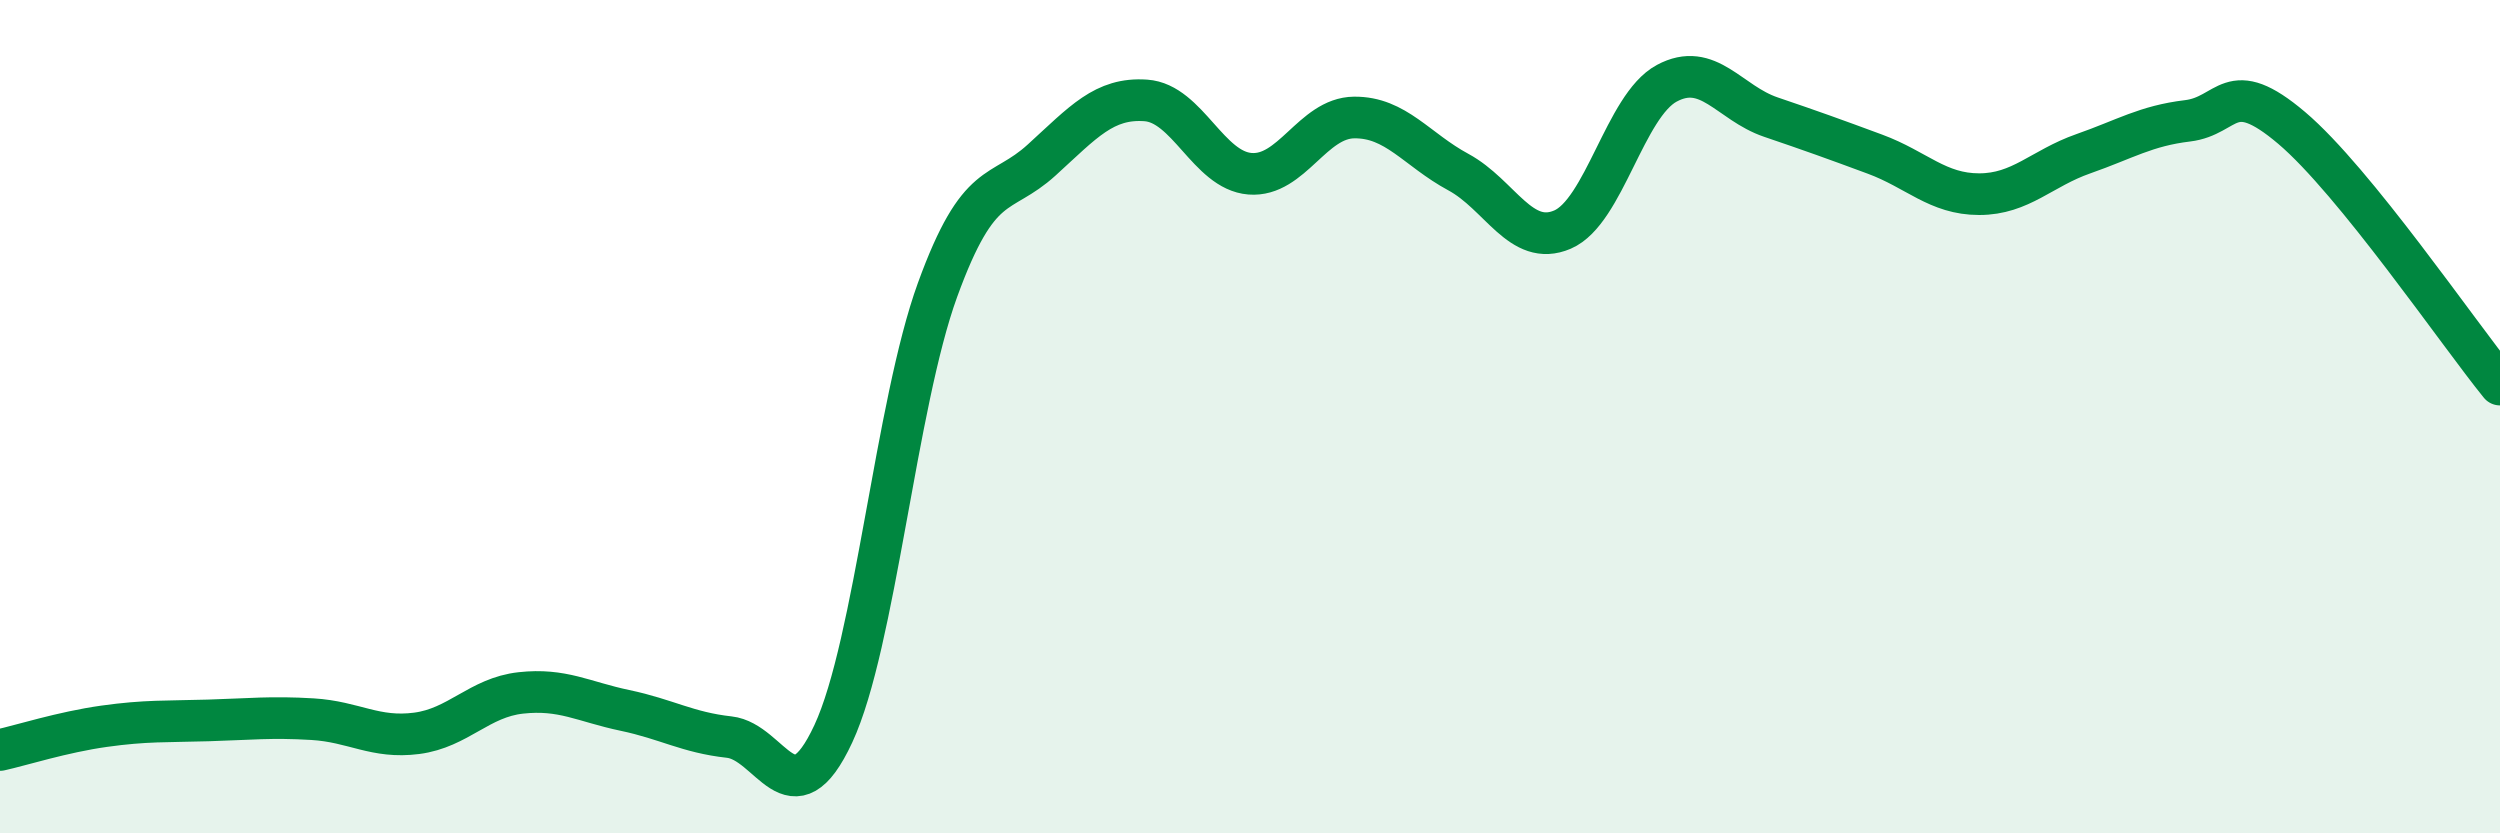 
    <svg width="60" height="20" viewBox="0 0 60 20" xmlns="http://www.w3.org/2000/svg">
      <path
        d="M 0,18 C 0.5,17.89 1.5,17.57 2.5,17.43 C 3.5,17.29 4,17.32 5,17.29 C 6,17.26 6.5,17.2 7.5,17.26 C 8.5,17.32 9,17.73 10,17.6 C 11,17.47 11.5,16.74 12.5,16.63 C 13.5,16.52 14,16.84 15,17.05 C 16,17.26 16.5,17.58 17.5,17.69 C 18.5,17.8 19,19.76 20,17.61 C 21,15.46 21.5,9.71 22.5,6.96 C 23.5,4.21 24,4.75 25,3.84 C 26,2.93 26.5,2.34 27.5,2.41 C 28.5,2.48 29,4.09 30,4.17 C 31,4.25 31.5,2.83 32.5,2.82 C 33.5,2.81 34,3.59 35,4.13 C 36,4.67 36.5,5.94 37.5,5.51 C 38.5,5.08 39,2.54 40,2 C 41,1.46 41.5,2.47 42.5,2.81 C 43.5,3.15 44,3.33 45,3.7 C 46,4.07 46.5,4.66 47.5,4.66 C 48.5,4.66 49,4.04 50,3.69 C 51,3.34 51.5,3.02 52.5,2.9 C 53.5,2.78 53.5,1.8 55,3.07 C 56.5,4.34 59,8 60,9.23L60 20L0 20Z"
        fill="#008740"
        opacity="0.1"
        stroke-linecap="round"
        stroke-linejoin="round"
      />
      <path
        d="M 0,18 C 0.5,17.89 1.5,17.57 2.5,17.43 C 3.5,17.29 4,17.32 5,17.29 C 6,17.26 6.5,17.2 7.5,17.26 C 8.5,17.32 9,17.73 10,17.6 C 11,17.47 11.5,16.74 12.5,16.63 C 13.5,16.52 14,16.84 15,17.05 C 16,17.26 16.5,17.58 17.5,17.69 C 18.5,17.8 19,19.76 20,17.61 C 21,15.46 21.5,9.71 22.5,6.96 C 23.5,4.21 24,4.75 25,3.84 C 26,2.93 26.5,2.34 27.5,2.41 C 28.5,2.48 29,4.09 30,4.17 C 31,4.25 31.5,2.83 32.5,2.82 C 33.5,2.81 34,3.59 35,4.13 C 36,4.67 36.5,5.94 37.5,5.51 C 38.5,5.08 39,2.54 40,2 C 41,1.46 41.5,2.47 42.5,2.81 C 43.5,3.15 44,3.33 45,3.7 C 46,4.07 46.5,4.66 47.5,4.66 C 48.5,4.66 49,4.04 50,3.69 C 51,3.34 51.5,3.02 52.5,2.9 C 53.5,2.78 53.5,1.8 55,3.07 C 56.5,4.34 59,8 60,9.23"
        stroke="#008740"
        stroke-width="1"
        fill="none"
        stroke-linecap="round"
        stroke-linejoin="round"
      />
    </svg>
  